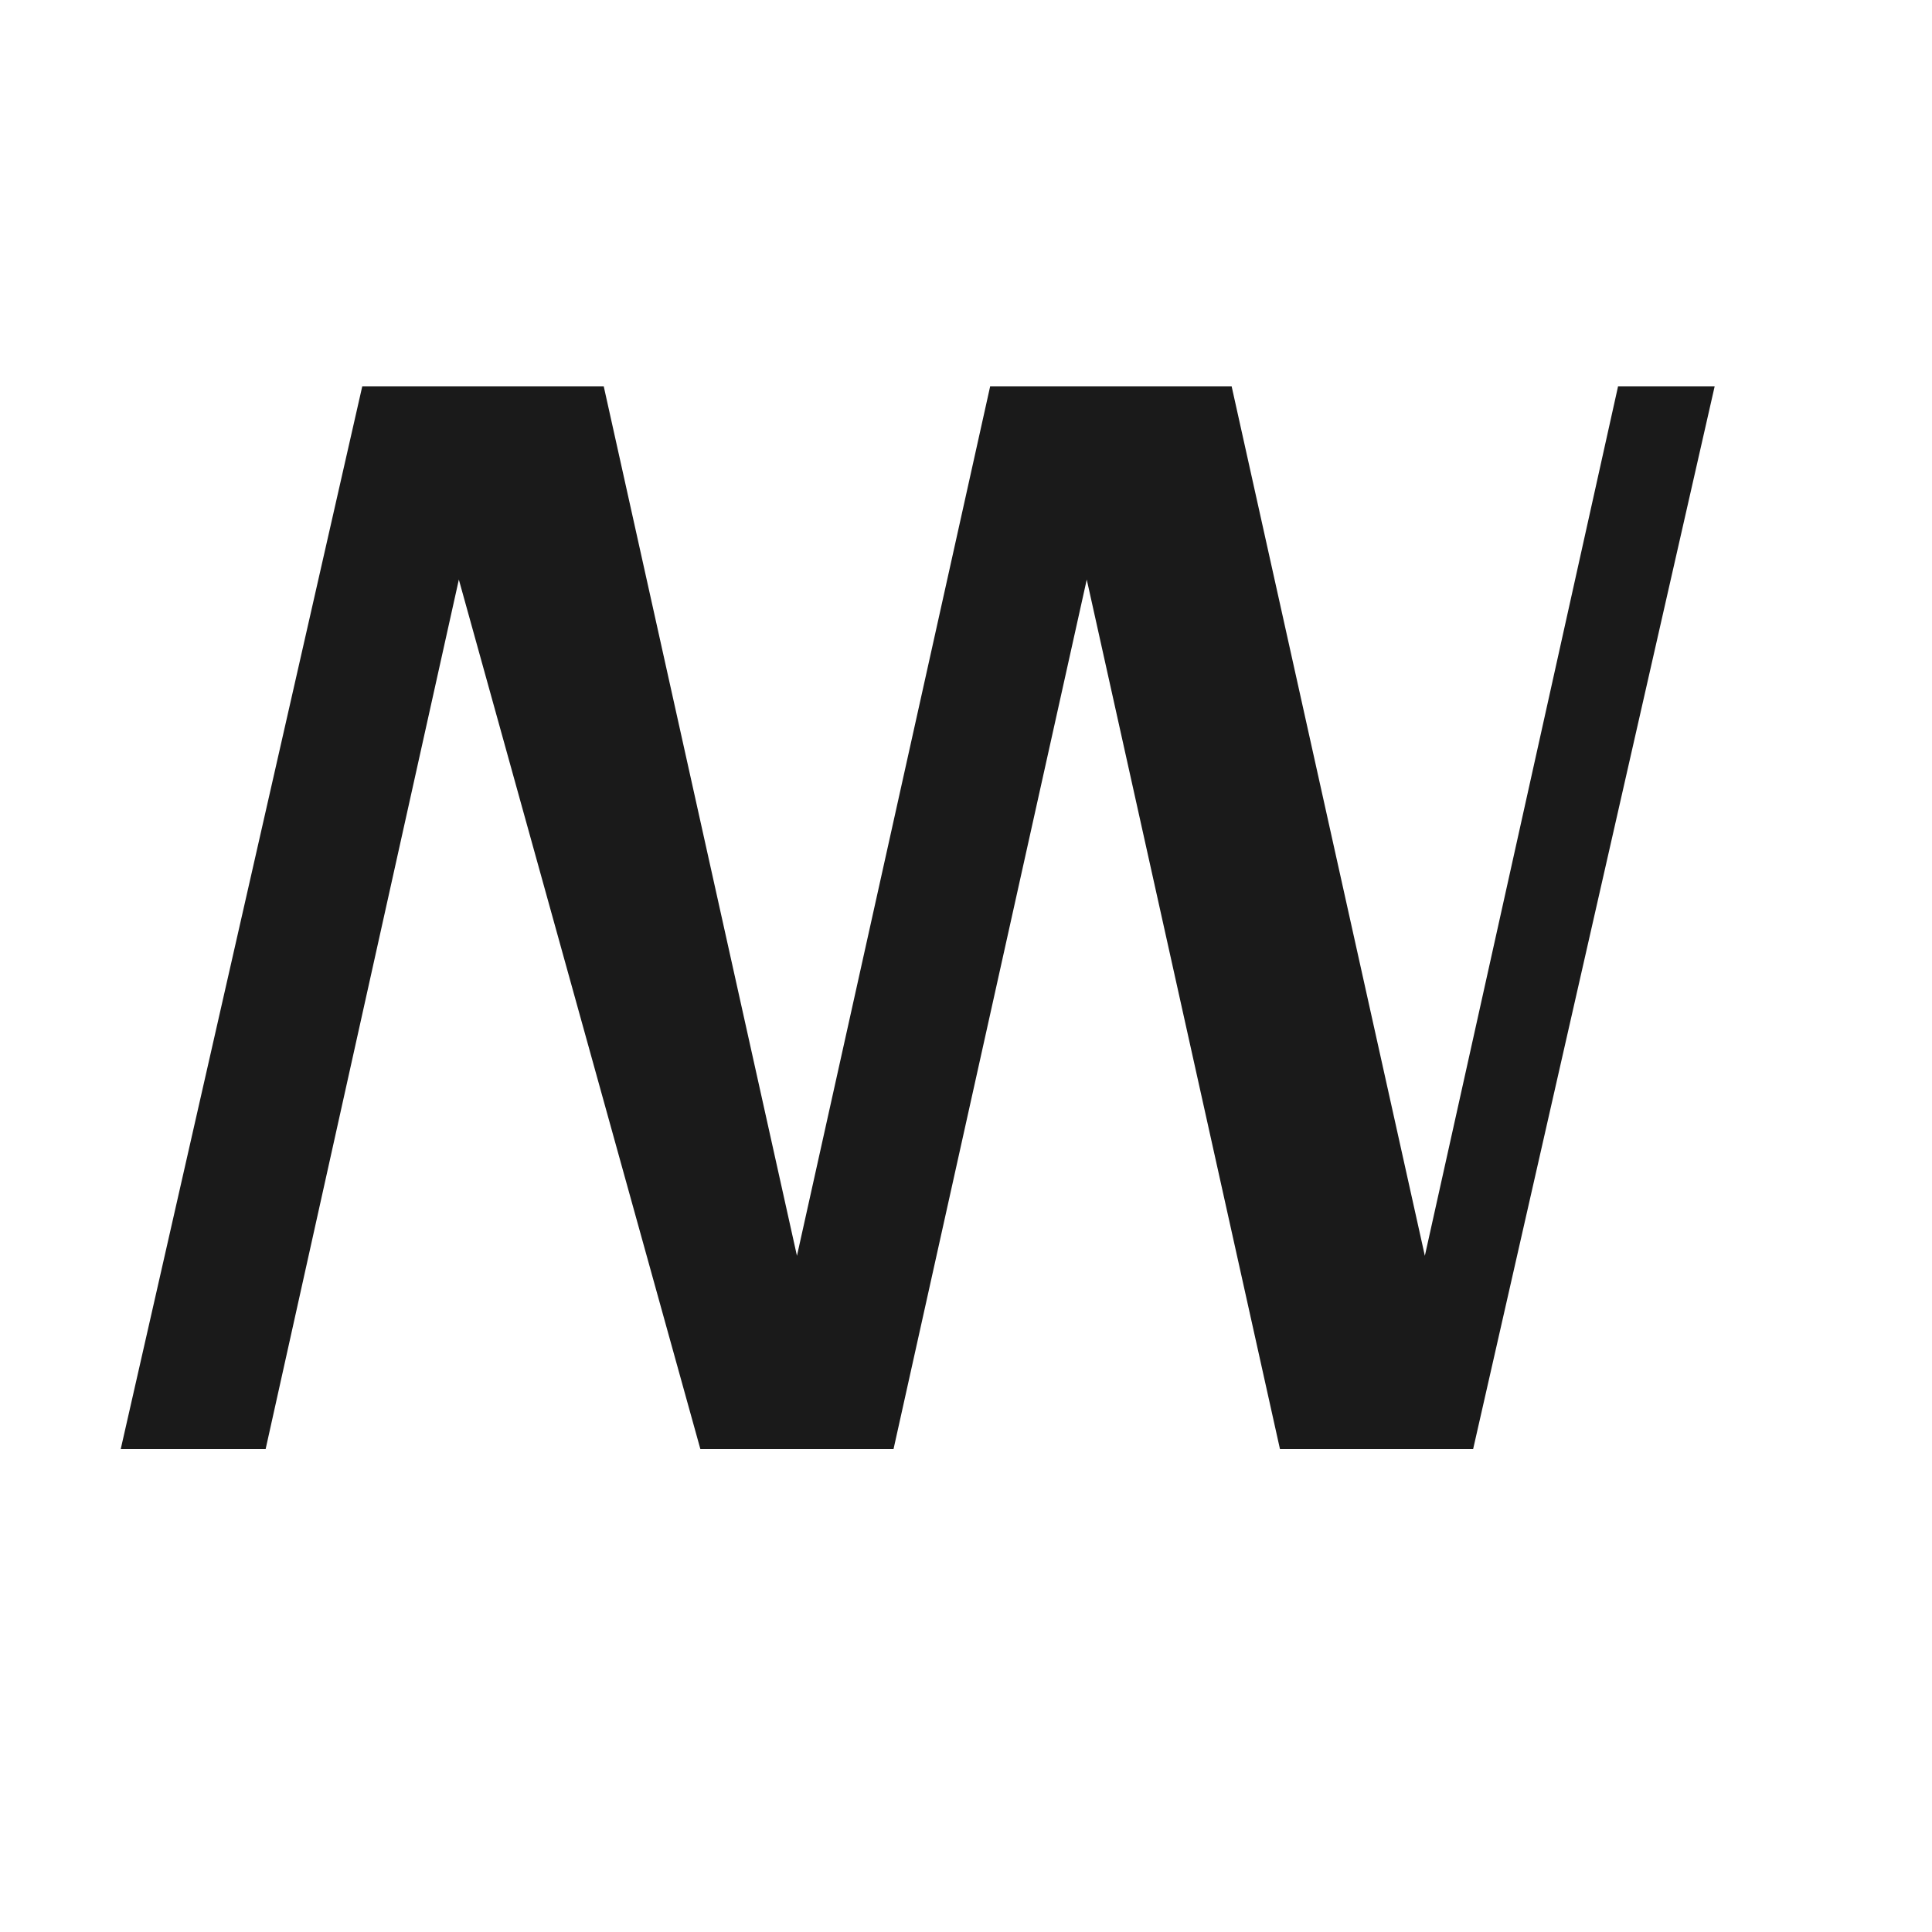 <svg xmlns="http://www.w3.org/2000/svg" viewBox="0 0 32 32">
  <rect width="32" height="32" fill="white" rx="0"/>
  <!-- Stylized High-Contrast Serif W Path (Mountain W) -->
  <path d="M4.5,6 L9.5,6 L13.5,24 L17.5,6 L22.5,6 L26.5,24 L30.5,6 L32.5,6 L27.5,28 L23.5,28 L19.5,10 L15.5,28 L11.5,28 L6.5,10 L2.5,28 L-0.5,28 L4.5,6 Z" fill="#1a1a1a" transform="scale(0.8) translate(3, 2)"/>
</svg>
